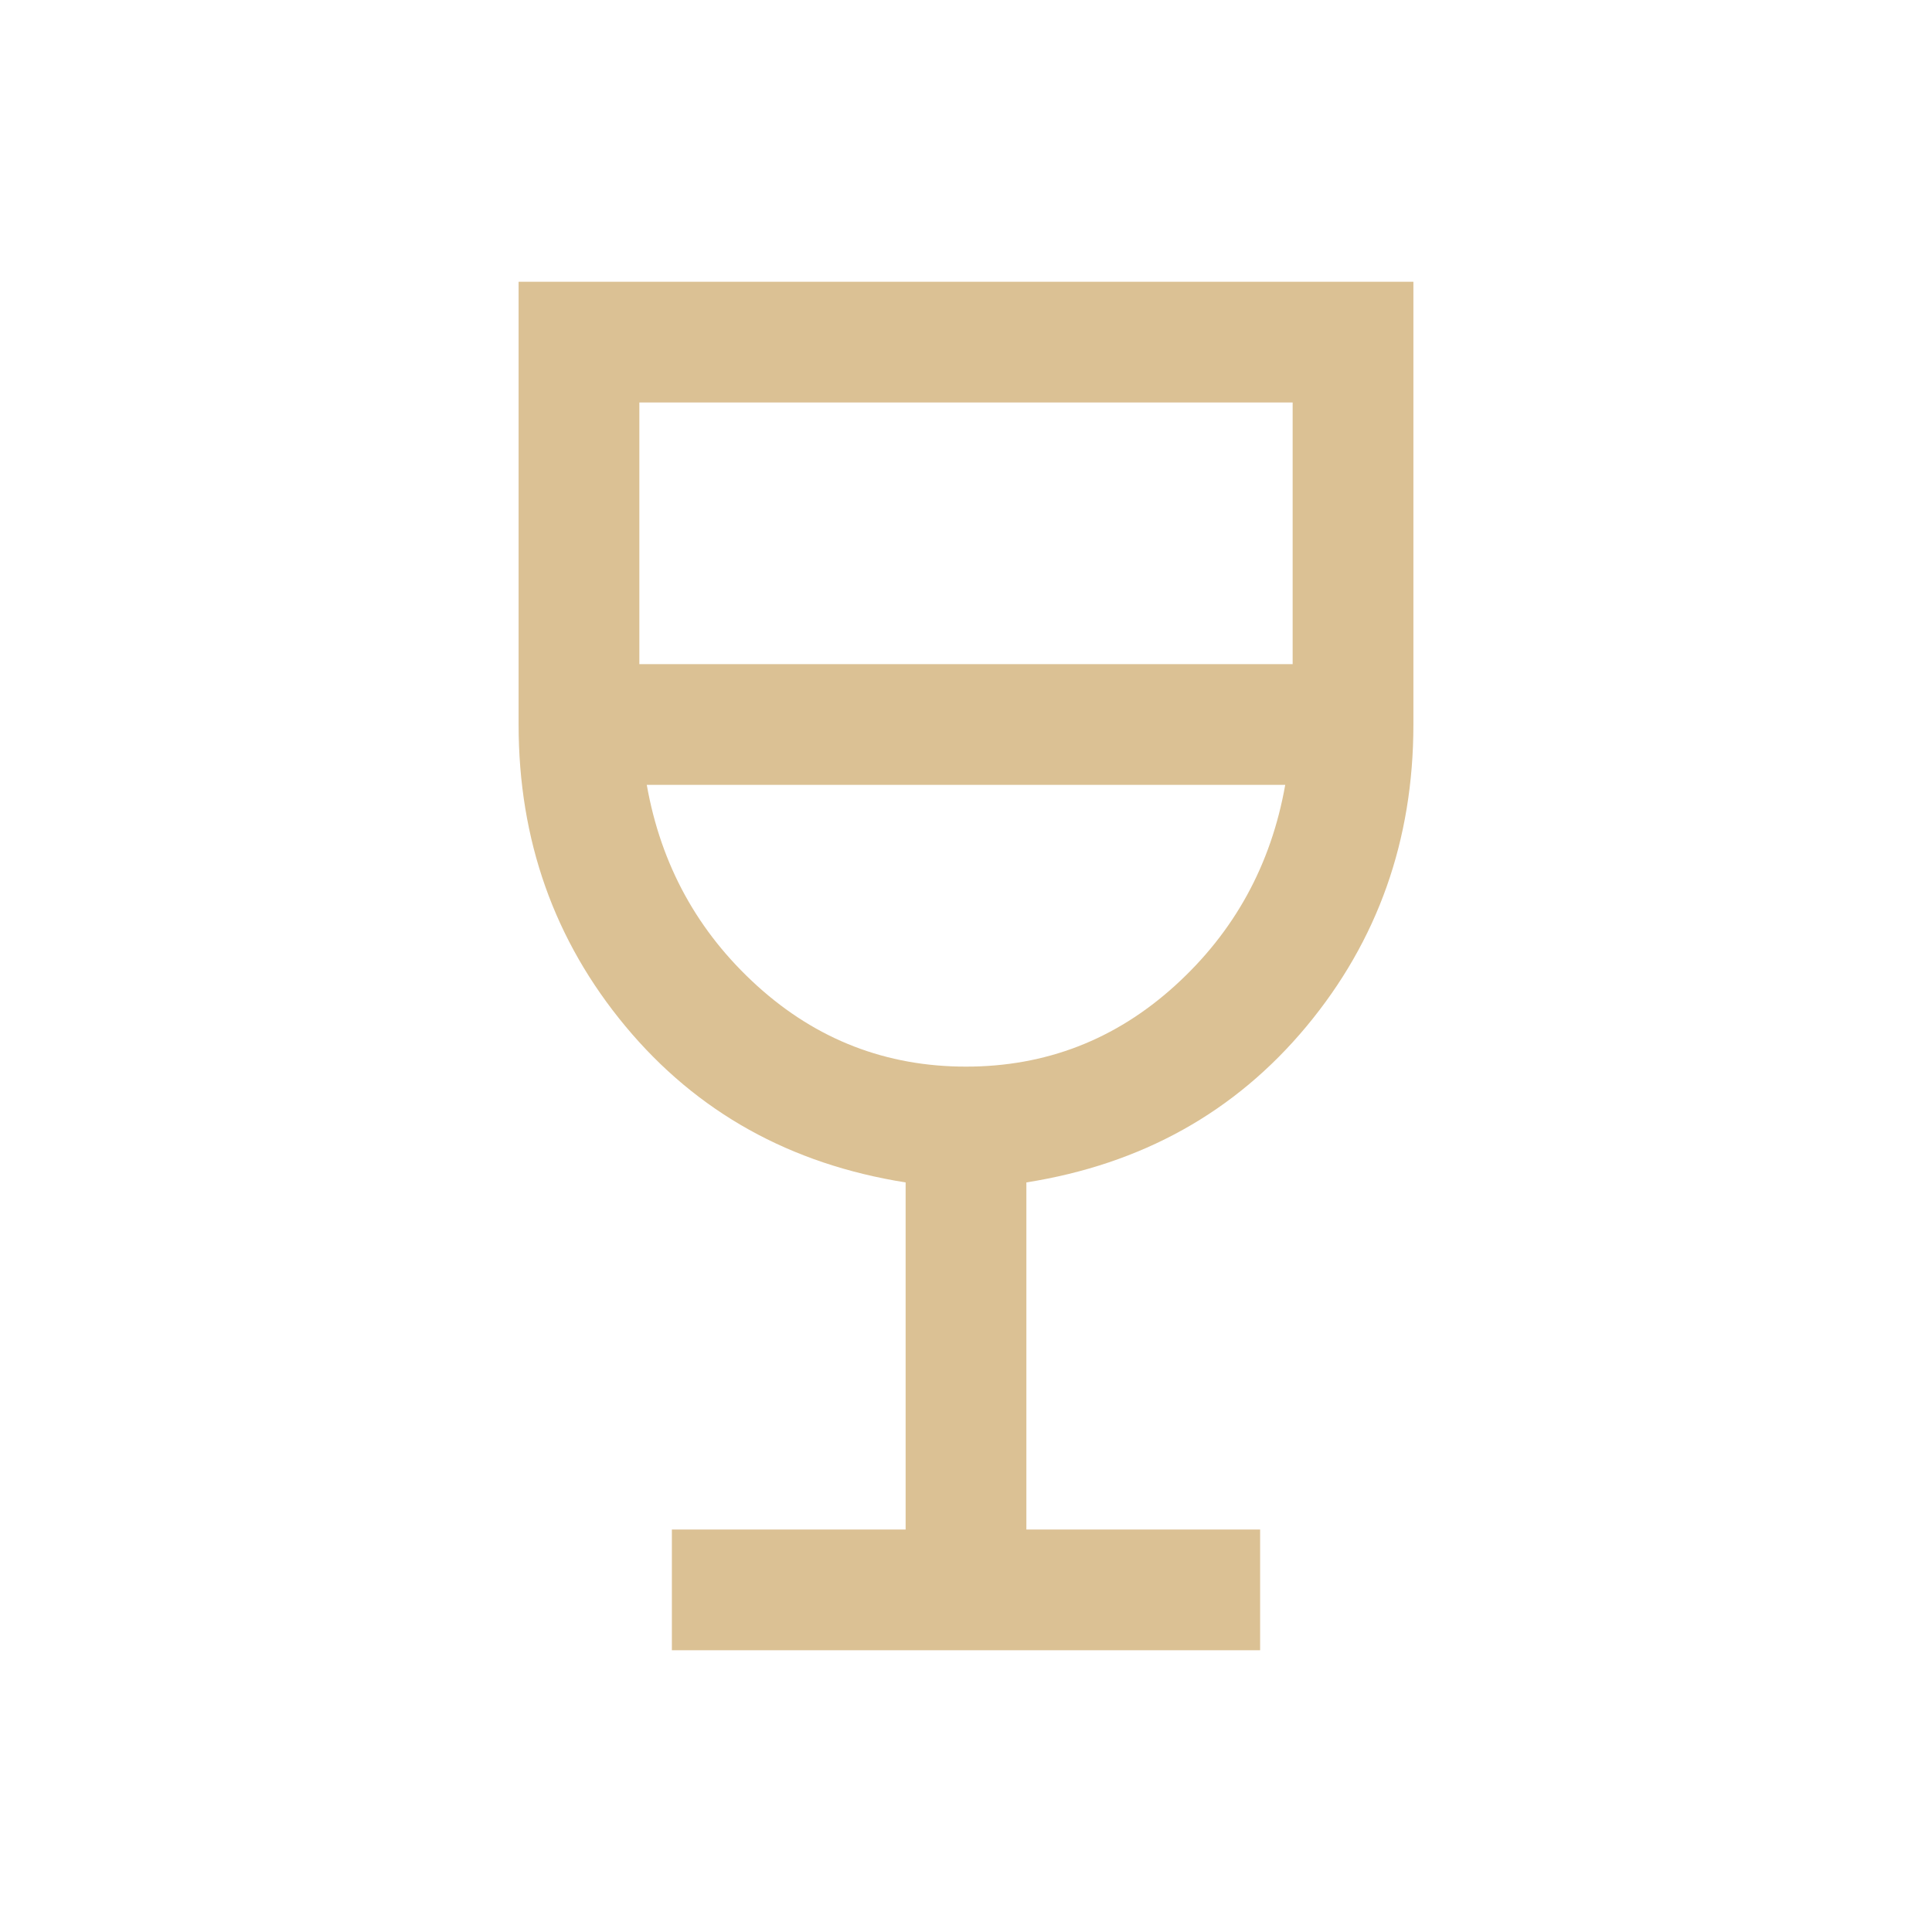 <svg xmlns="http://www.w3.org/2000/svg" height="24px" viewBox="0 -960 960 960" width="24px" fill="#529eff"><path d="M333.85-140v-60H450v-172.46q-86-13.62-139.15-77.5-53.16-63.89-53.16-150.04v-220h444.62v220q0 86.15-53.16 150.04Q596-386.08 510-372.46V-200h116.15v60h-292.3ZM480-430q59.46 0 103.77-40.15 44.31-40.16 54.85-99.85H321.38q10.54 59.69 54.85 99.85Q420.54-430 480-430ZM317.69-630h324.62v-130H317.69v130ZM480-430Z" fill="#dbc194"/></svg>